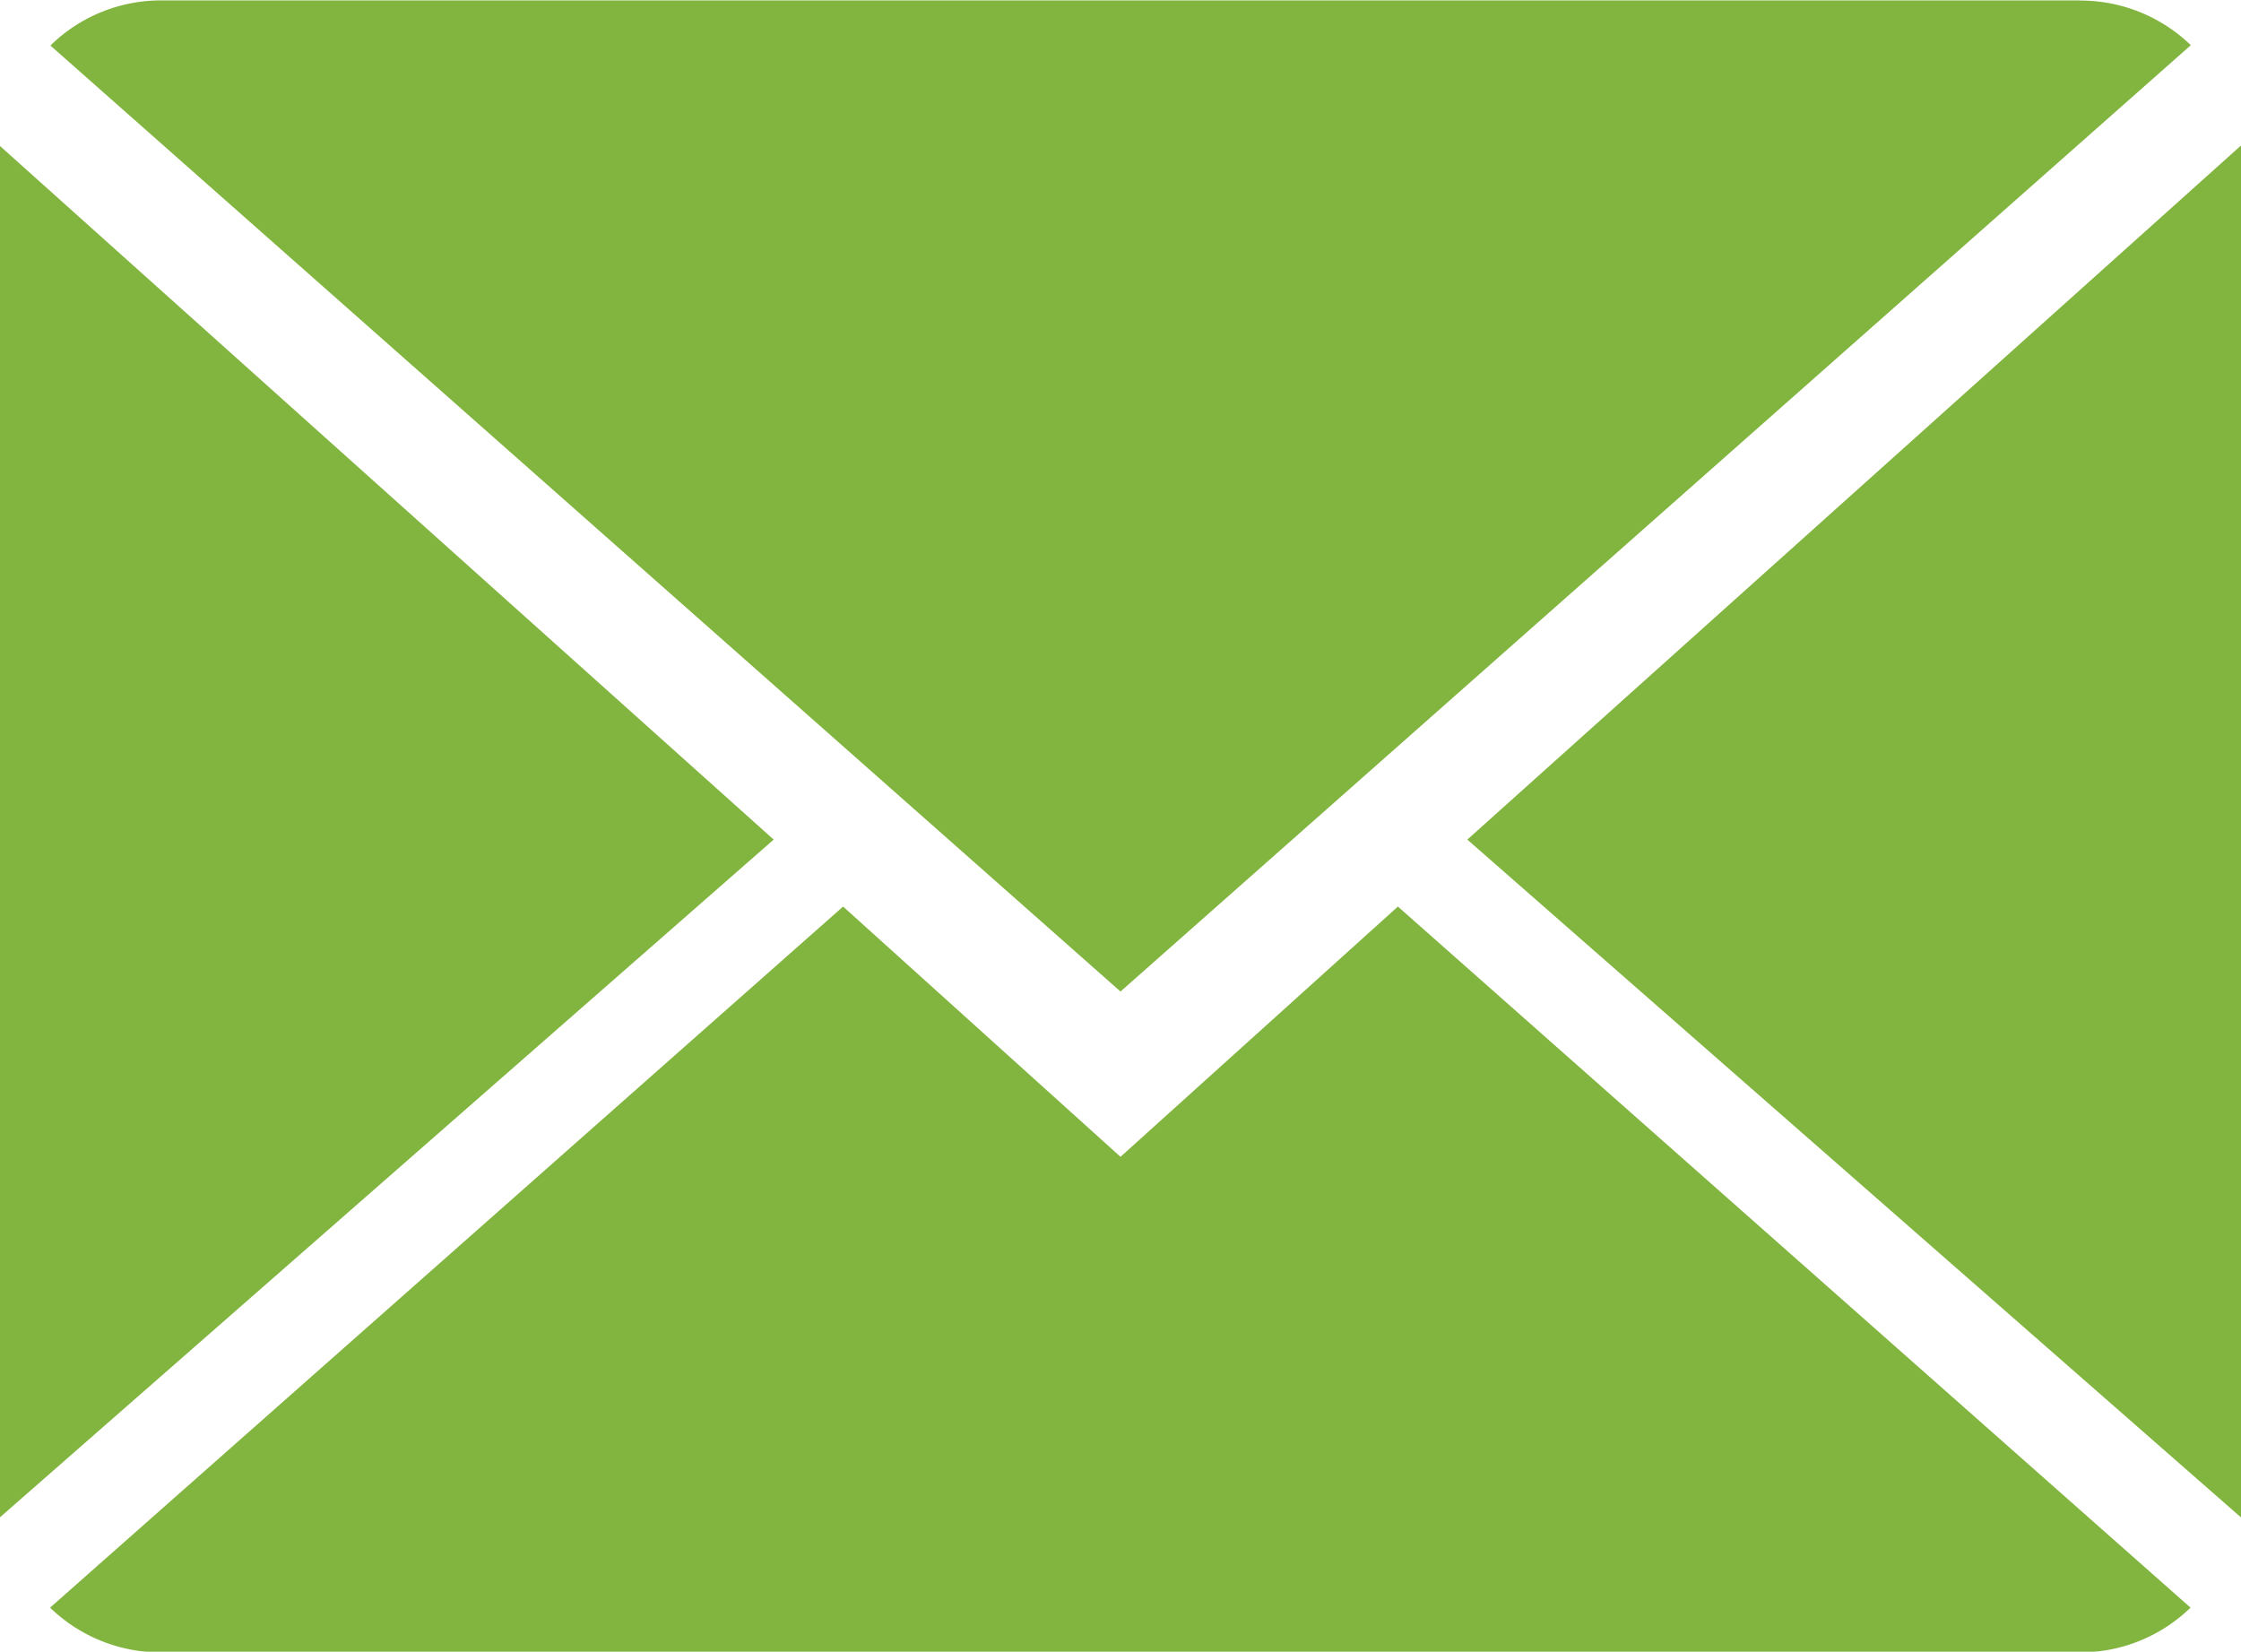 <svg xmlns="http://www.w3.org/2000/svg" xmlns:xlink="http://www.w3.org/1999/xlink" width="40.062" height="29.531" viewBox="0 0 40.062 29.531">
  <defs>
    <style>
      .cls-1 {
        fill: #82b53f;
        fill-rule: evenodd;
        filter: url(#filter);
      }
    </style>
    <filter id="filter" x="187.469" y="799.219" width="40.062" height="29.531" filterUnits="userSpaceOnUse">
      <feFlood result="flood" flood-color="#fff"/>
      <feComposite result="composite" operator="in" in2="SourceGraphic"/>
      <feBlend result="blend" in2="SourceGraphic"/>
    </filter>
  </defs>
  <path id="Forma_1" data-name="Forma 1" class="cls-1" d="M202.541,815.426L188.364,827.96a2.843,2.843,0,0,0,1.978.8h34.316a2.833,2.833,0,0,0,1.971-.8l-14.17-12.534L207.5,819.9Zm22.117-16.2H190.342a2.825,2.825,0,0,0-1.972.807l19.13,16.912,19.134-16.918A2.838,2.838,0,0,0,224.658,799.229Zm-37.2,27.128L201.3,814.229l-13.837-12.405v24.533Zm40.081,0V801.813L213.7,814.229Z" transform="translate(-187.469 -799.219)"/>
</svg>

